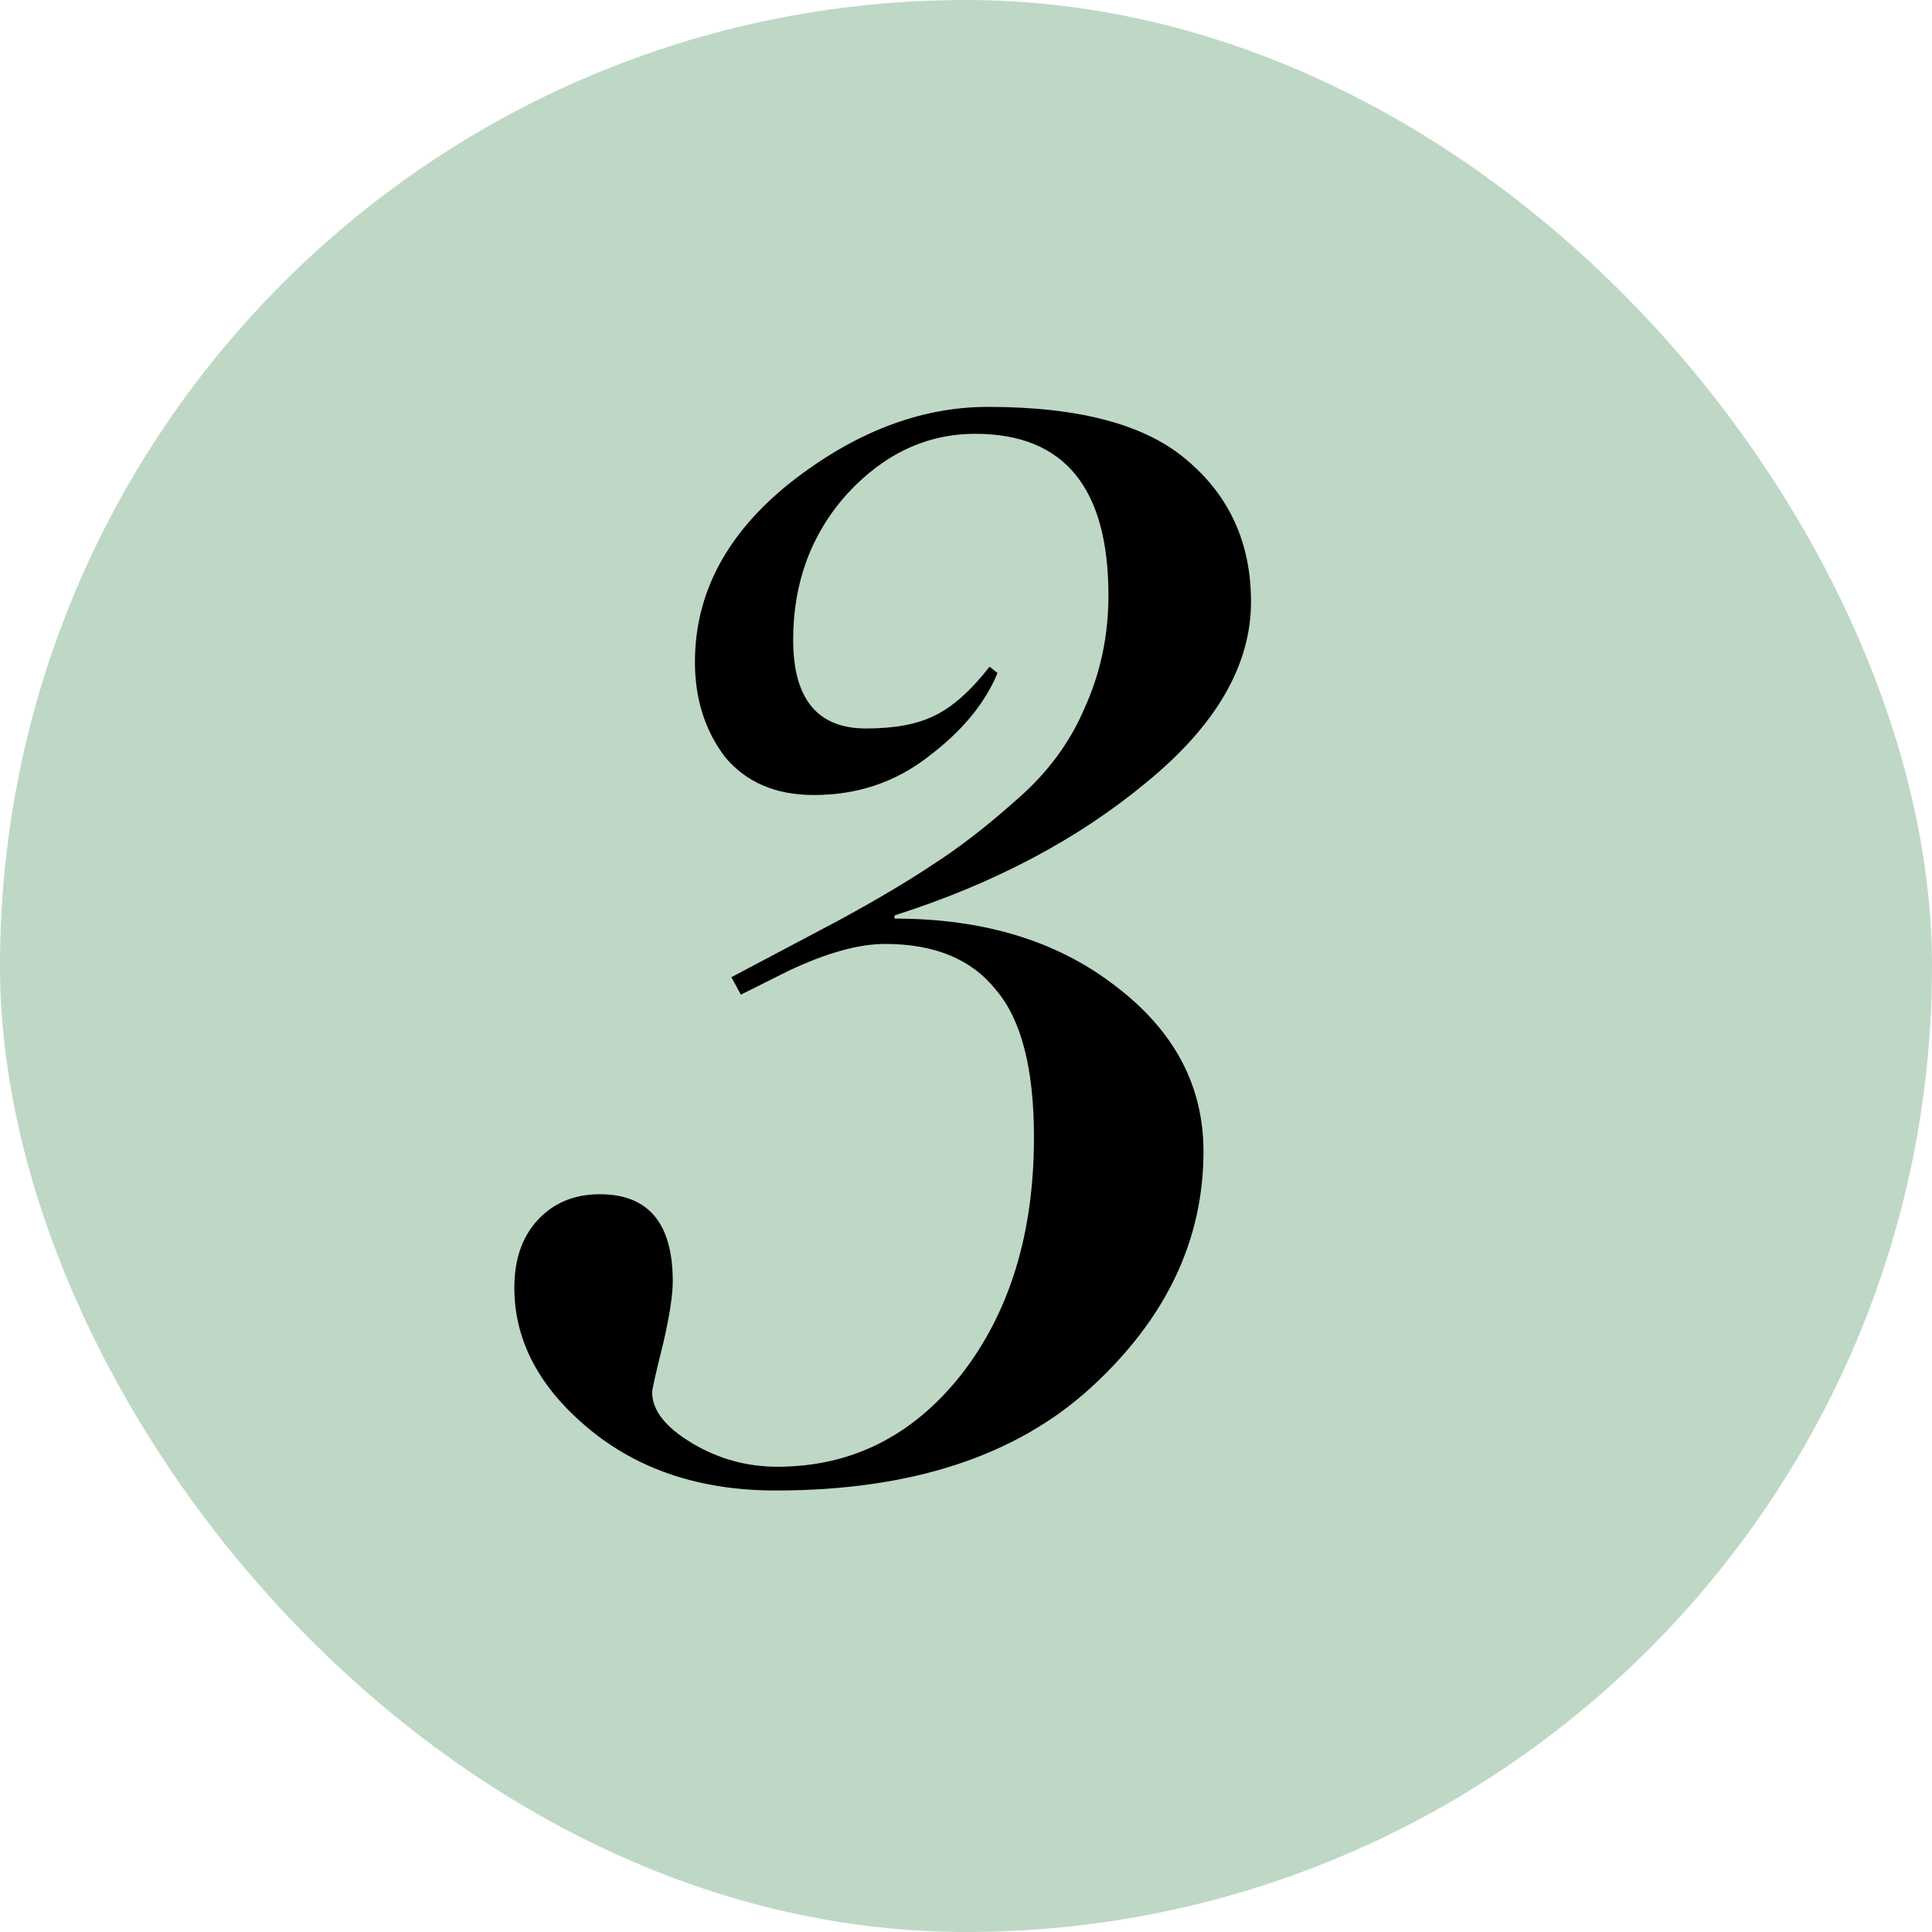<?xml version="1.0" encoding="UTF-8"?> <svg xmlns="http://www.w3.org/2000/svg" width="100" height="100" viewBox="0 0 100 100" fill="none"> <g clip-path="url(#clip0_67_16)"> <rect width="100" height="100" rx="50" fill="#BED8C5"></rect> <path d="M64.752 31.146C64.752 34.426 62.948 37.542 59.34 40.494C55.787 43.446 51.441 45.742 46.302 47.382V47.546C50.949 47.546 54.775 48.721 57.782 51.072C60.789 53.368 62.292 56.211 62.292 59.6C62.292 64.192 60.351 68.265 56.47 71.818C52.589 75.371 47.149 77.148 40.152 77.148C36.271 77.148 33.045 76.082 30.476 73.95C27.907 71.818 26.622 69.385 26.622 66.652C26.622 65.176 27.032 64.001 27.852 63.126C28.672 62.251 29.738 61.814 31.05 61.814C33.565 61.814 34.822 63.317 34.822 66.324C34.822 67.035 34.658 68.101 34.33 69.522C33.947 71.053 33.756 71.9 33.756 72.064C33.756 72.993 34.439 73.868 35.806 74.688C37.173 75.508 38.649 75.918 40.234 75.918C44.061 75.918 47.231 74.333 49.746 71.162C52.261 67.937 53.518 63.837 53.518 58.862C53.518 55.309 52.862 52.767 51.55 51.236C50.293 49.651 48.379 48.858 45.81 48.858C44.443 48.858 42.776 49.323 40.808 50.252L38.348 51.482L37.856 50.58L43.432 47.628C45.345 46.589 46.958 45.633 48.27 44.758C49.637 43.883 51.085 42.763 52.616 41.396C54.201 40.029 55.377 38.444 56.142 36.64C56.962 34.836 57.372 32.895 57.372 30.818C57.372 25.242 55.076 22.454 50.484 22.454C47.969 22.454 45.755 23.493 43.842 25.57C41.983 27.647 41.054 30.162 41.054 33.114C41.054 36.175 42.311 37.706 44.826 37.706C46.302 37.706 47.477 37.487 48.352 37.05C49.281 36.613 50.238 35.765 51.222 34.508L51.632 34.836C50.976 36.421 49.773 37.87 48.024 39.182C46.329 40.494 44.361 41.15 42.12 41.15C40.152 41.15 38.621 40.494 37.528 39.182C36.489 37.815 35.97 36.175 35.97 34.262C35.97 30.709 37.61 27.62 40.89 24.996C44.225 22.372 47.641 21.06 51.14 21.06C55.896 21.06 59.34 21.989 61.472 23.848C63.659 25.707 64.752 28.139 64.752 31.146Z" fill="black"></path> </g> <defs> <clipPath id="clip0_67_16"> <rect width="100" height="100" rx="50" fill="white"></rect> </clipPath> </defs> </svg> 